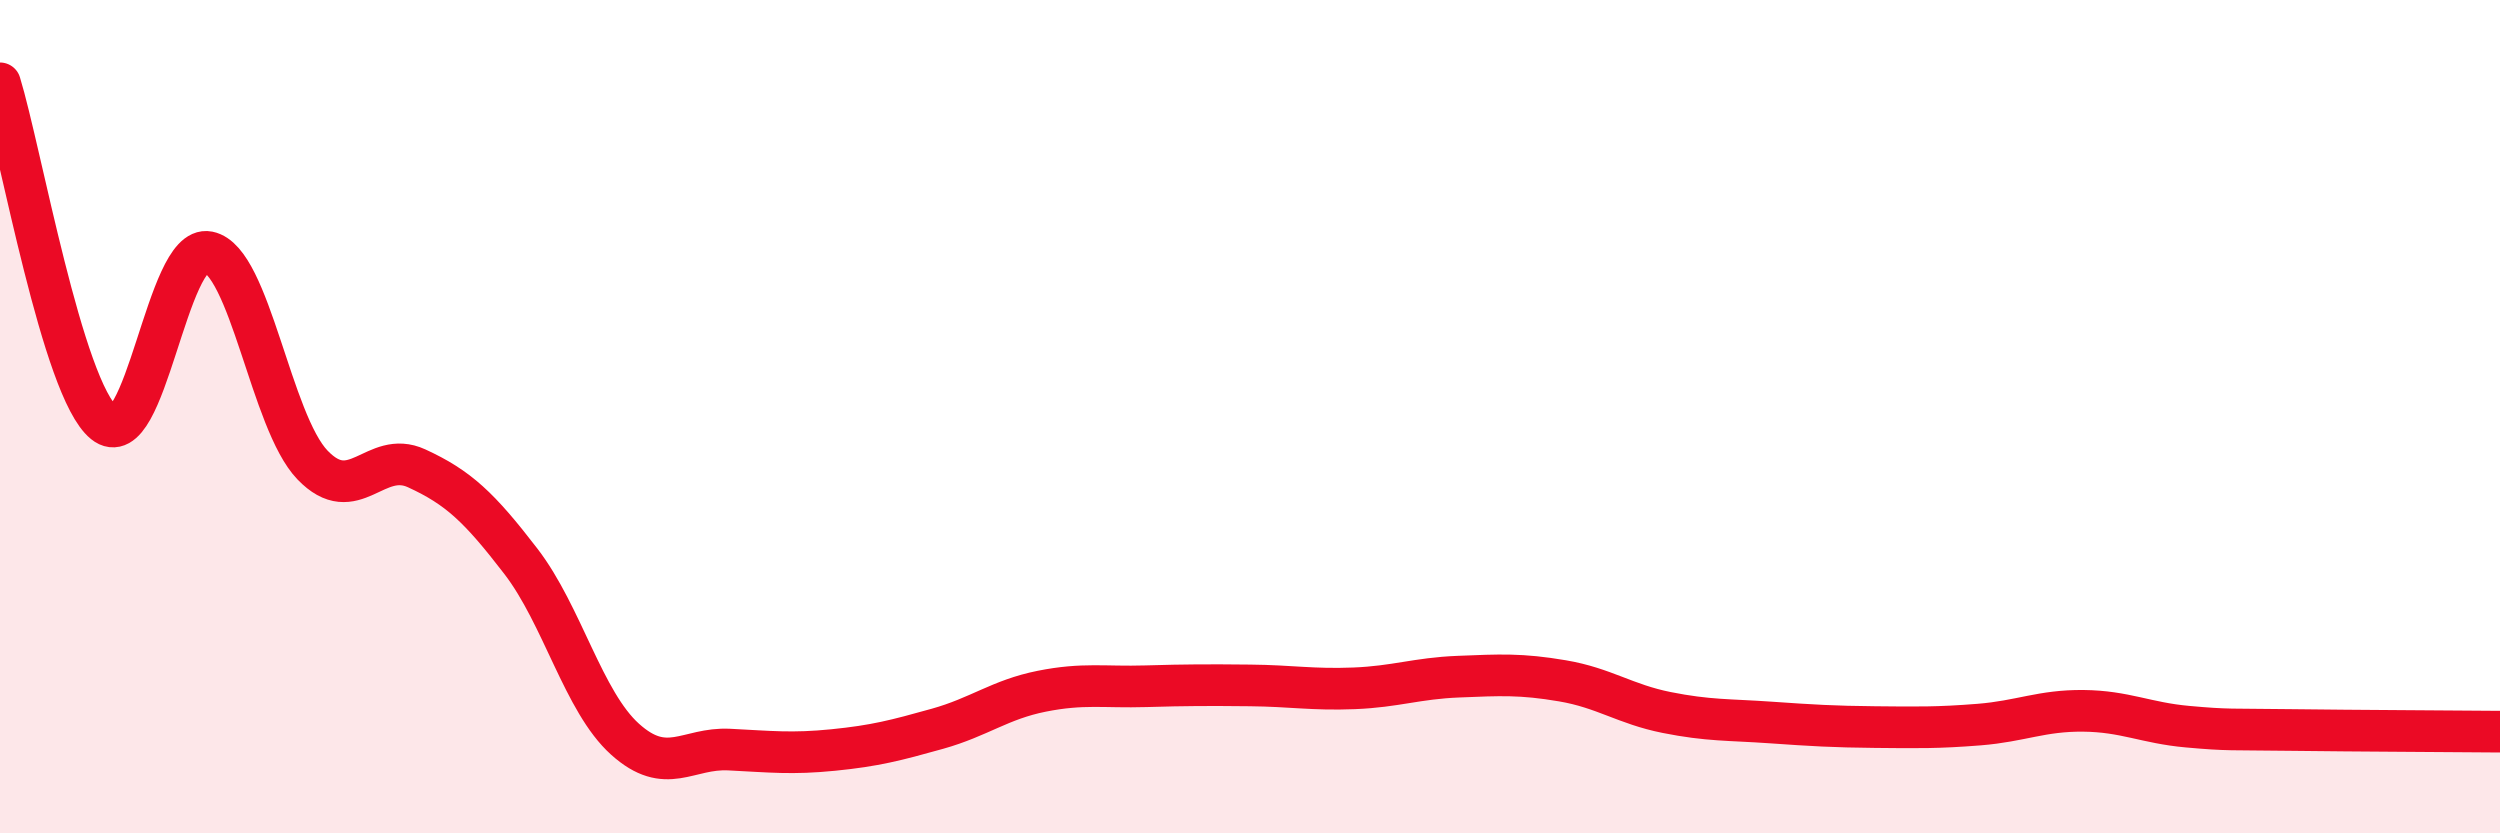 
    <svg width="60" height="20" viewBox="0 0 60 20" xmlns="http://www.w3.org/2000/svg">
      <path
        d="M 0,2 C 0.5,3.63 1.5,9.34 2.5,10.15 C 3.5,10.96 4,5.85 5,6.05 C 6,6.25 6.5,10.12 7.5,11.16 C 8.5,12.2 9,10.78 10,11.24 C 11,11.7 11.5,12.17 12.5,13.47 C 13.5,14.77 14,16.84 15,17.74 C 16,18.64 16.5,17.94 17.5,17.99 C 18.5,18.04 19,18.1 20,18 C 21,17.9 21.5,17.77 22.5,17.49 C 23.5,17.21 24,16.79 25,16.59 C 26,16.39 26.5,16.5 27.5,16.47 C 28.5,16.44 29,16.44 30,16.45 C 31,16.46 31.5,16.56 32.5,16.52 C 33.5,16.48 34,16.28 35,16.24 C 36,16.2 36.5,16.17 37.5,16.34 C 38.5,16.51 39,16.9 40,17.1 C 41,17.3 41.5,17.27 42.5,17.34 C 43.5,17.41 44,17.44 45,17.45 C 46,17.46 46.5,17.47 47.5,17.39 C 48.5,17.31 49,17.05 50,17.06 C 51,17.07 51.5,17.35 52.5,17.44 C 53.5,17.53 53.5,17.5 55,17.52 C 56.5,17.54 59,17.55 60,17.56L60 20L0 20Z"
        fill="#EB0A25"
        opacity="0.1"
        stroke-linecap="round"
        stroke-linejoin="round"
      />
      <path
        d="M 0,2 C 0.5,3.63 1.5,9.34 2.5,10.15 C 3.5,10.96 4,5.85 5,6.05 C 6,6.25 6.5,10.12 7.5,11.16 C 8.5,12.2 9,10.78 10,11.24 C 11,11.7 11.5,12.17 12.5,13.47 C 13.5,14.77 14,16.84 15,17.74 C 16,18.64 16.5,17.94 17.5,17.99 C 18.5,18.04 19,18.1 20,18 C 21,17.9 21.5,17.77 22.5,17.49 C 23.5,17.21 24,16.79 25,16.59 C 26,16.39 26.5,16.5 27.5,16.47 C 28.5,16.44 29,16.44 30,16.45 C 31,16.46 31.5,16.56 32.5,16.52 C 33.5,16.48 34,16.28 35,16.24 C 36,16.2 36.5,16.17 37.5,16.34 C 38.5,16.51 39,16.9 40,17.1 C 41,17.3 41.5,17.27 42.5,17.34 C 43.5,17.41 44,17.44 45,17.45 C 46,17.46 46.5,17.47 47.5,17.39 C 48.5,17.31 49,17.05 50,17.06 C 51,17.07 51.5,17.35 52.5,17.44 C 53.5,17.53 53.5,17.5 55,17.52 C 56.5,17.54 59,17.55 60,17.56"
        stroke="#EB0A25"
        stroke-width="1"
        fill="none"
        stroke-linecap="round"
        stroke-linejoin="round"
      />
    </svg>
  